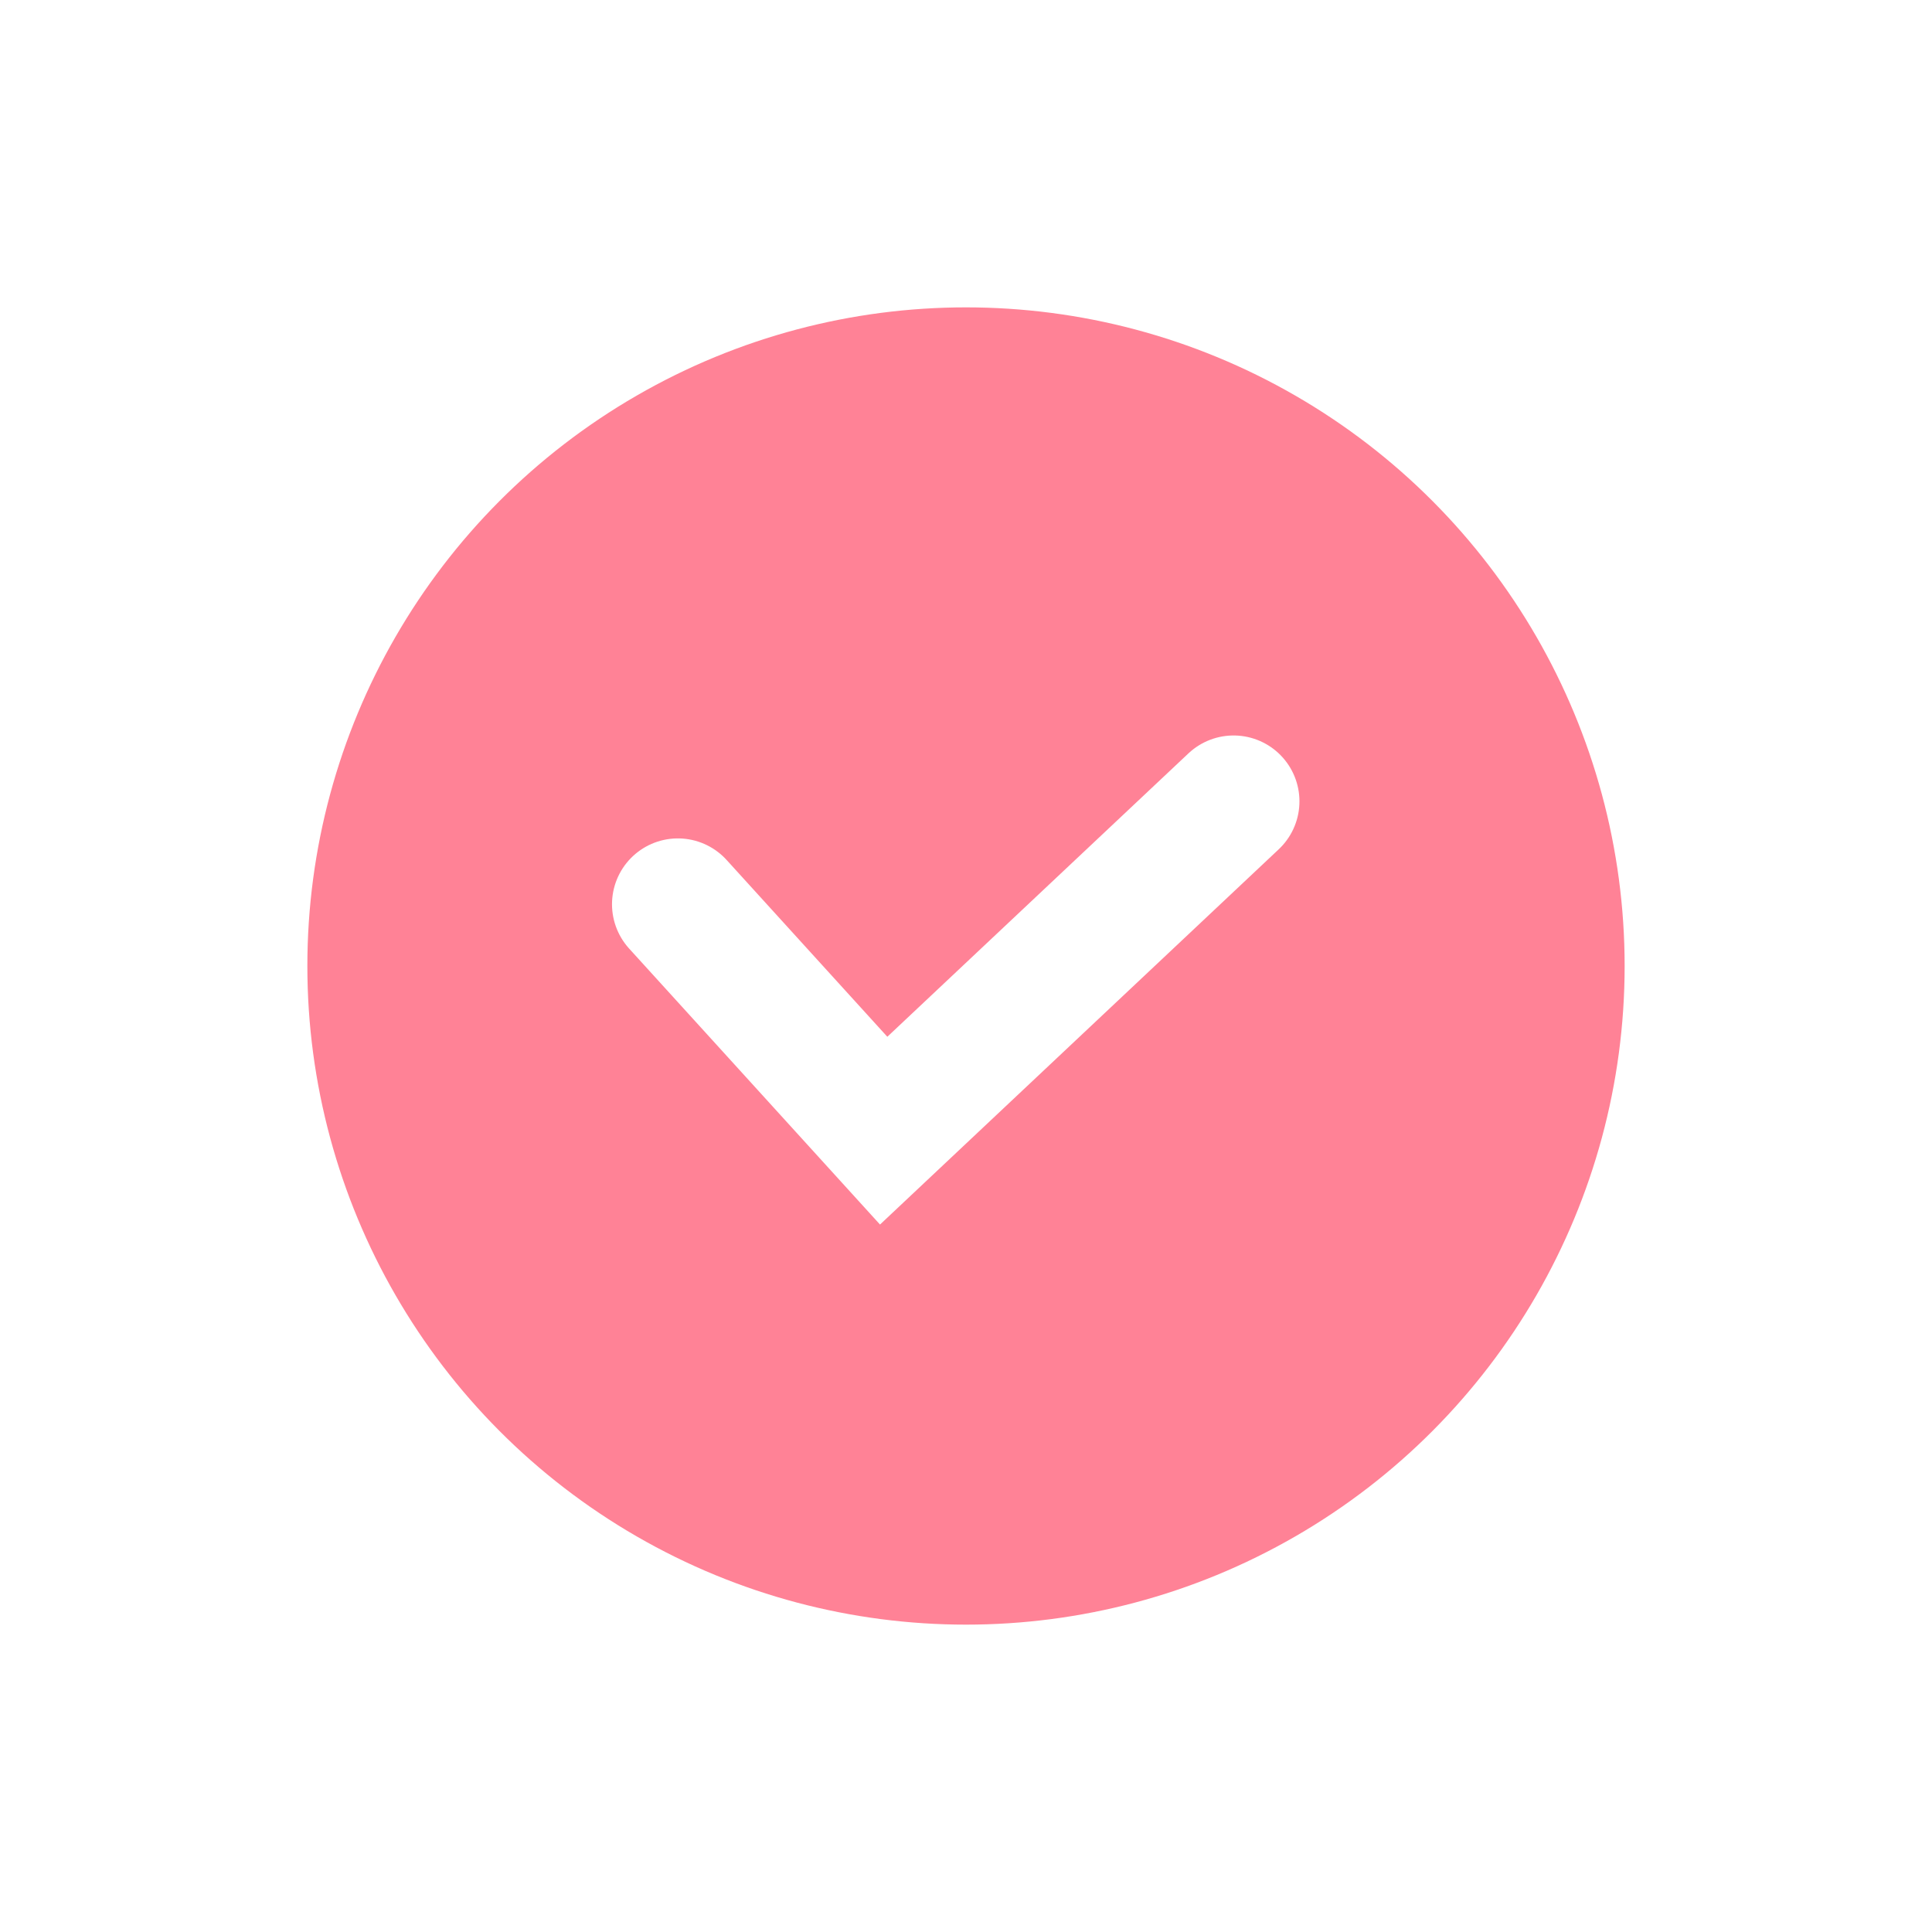 <svg width="44" height="44" viewBox="0 0 44 44" fill="none" xmlns="http://www.w3.org/2000/svg">
<rect width="44" height="44" fill="white"/>
<circle cx="22" cy="22" r="15" fill="#FF8296"/>
<path d="M15.438 20.594L20.125 25.75L28.094 18.25" stroke="white" stroke-width="3" stroke-linecap="round"/>
</svg>
